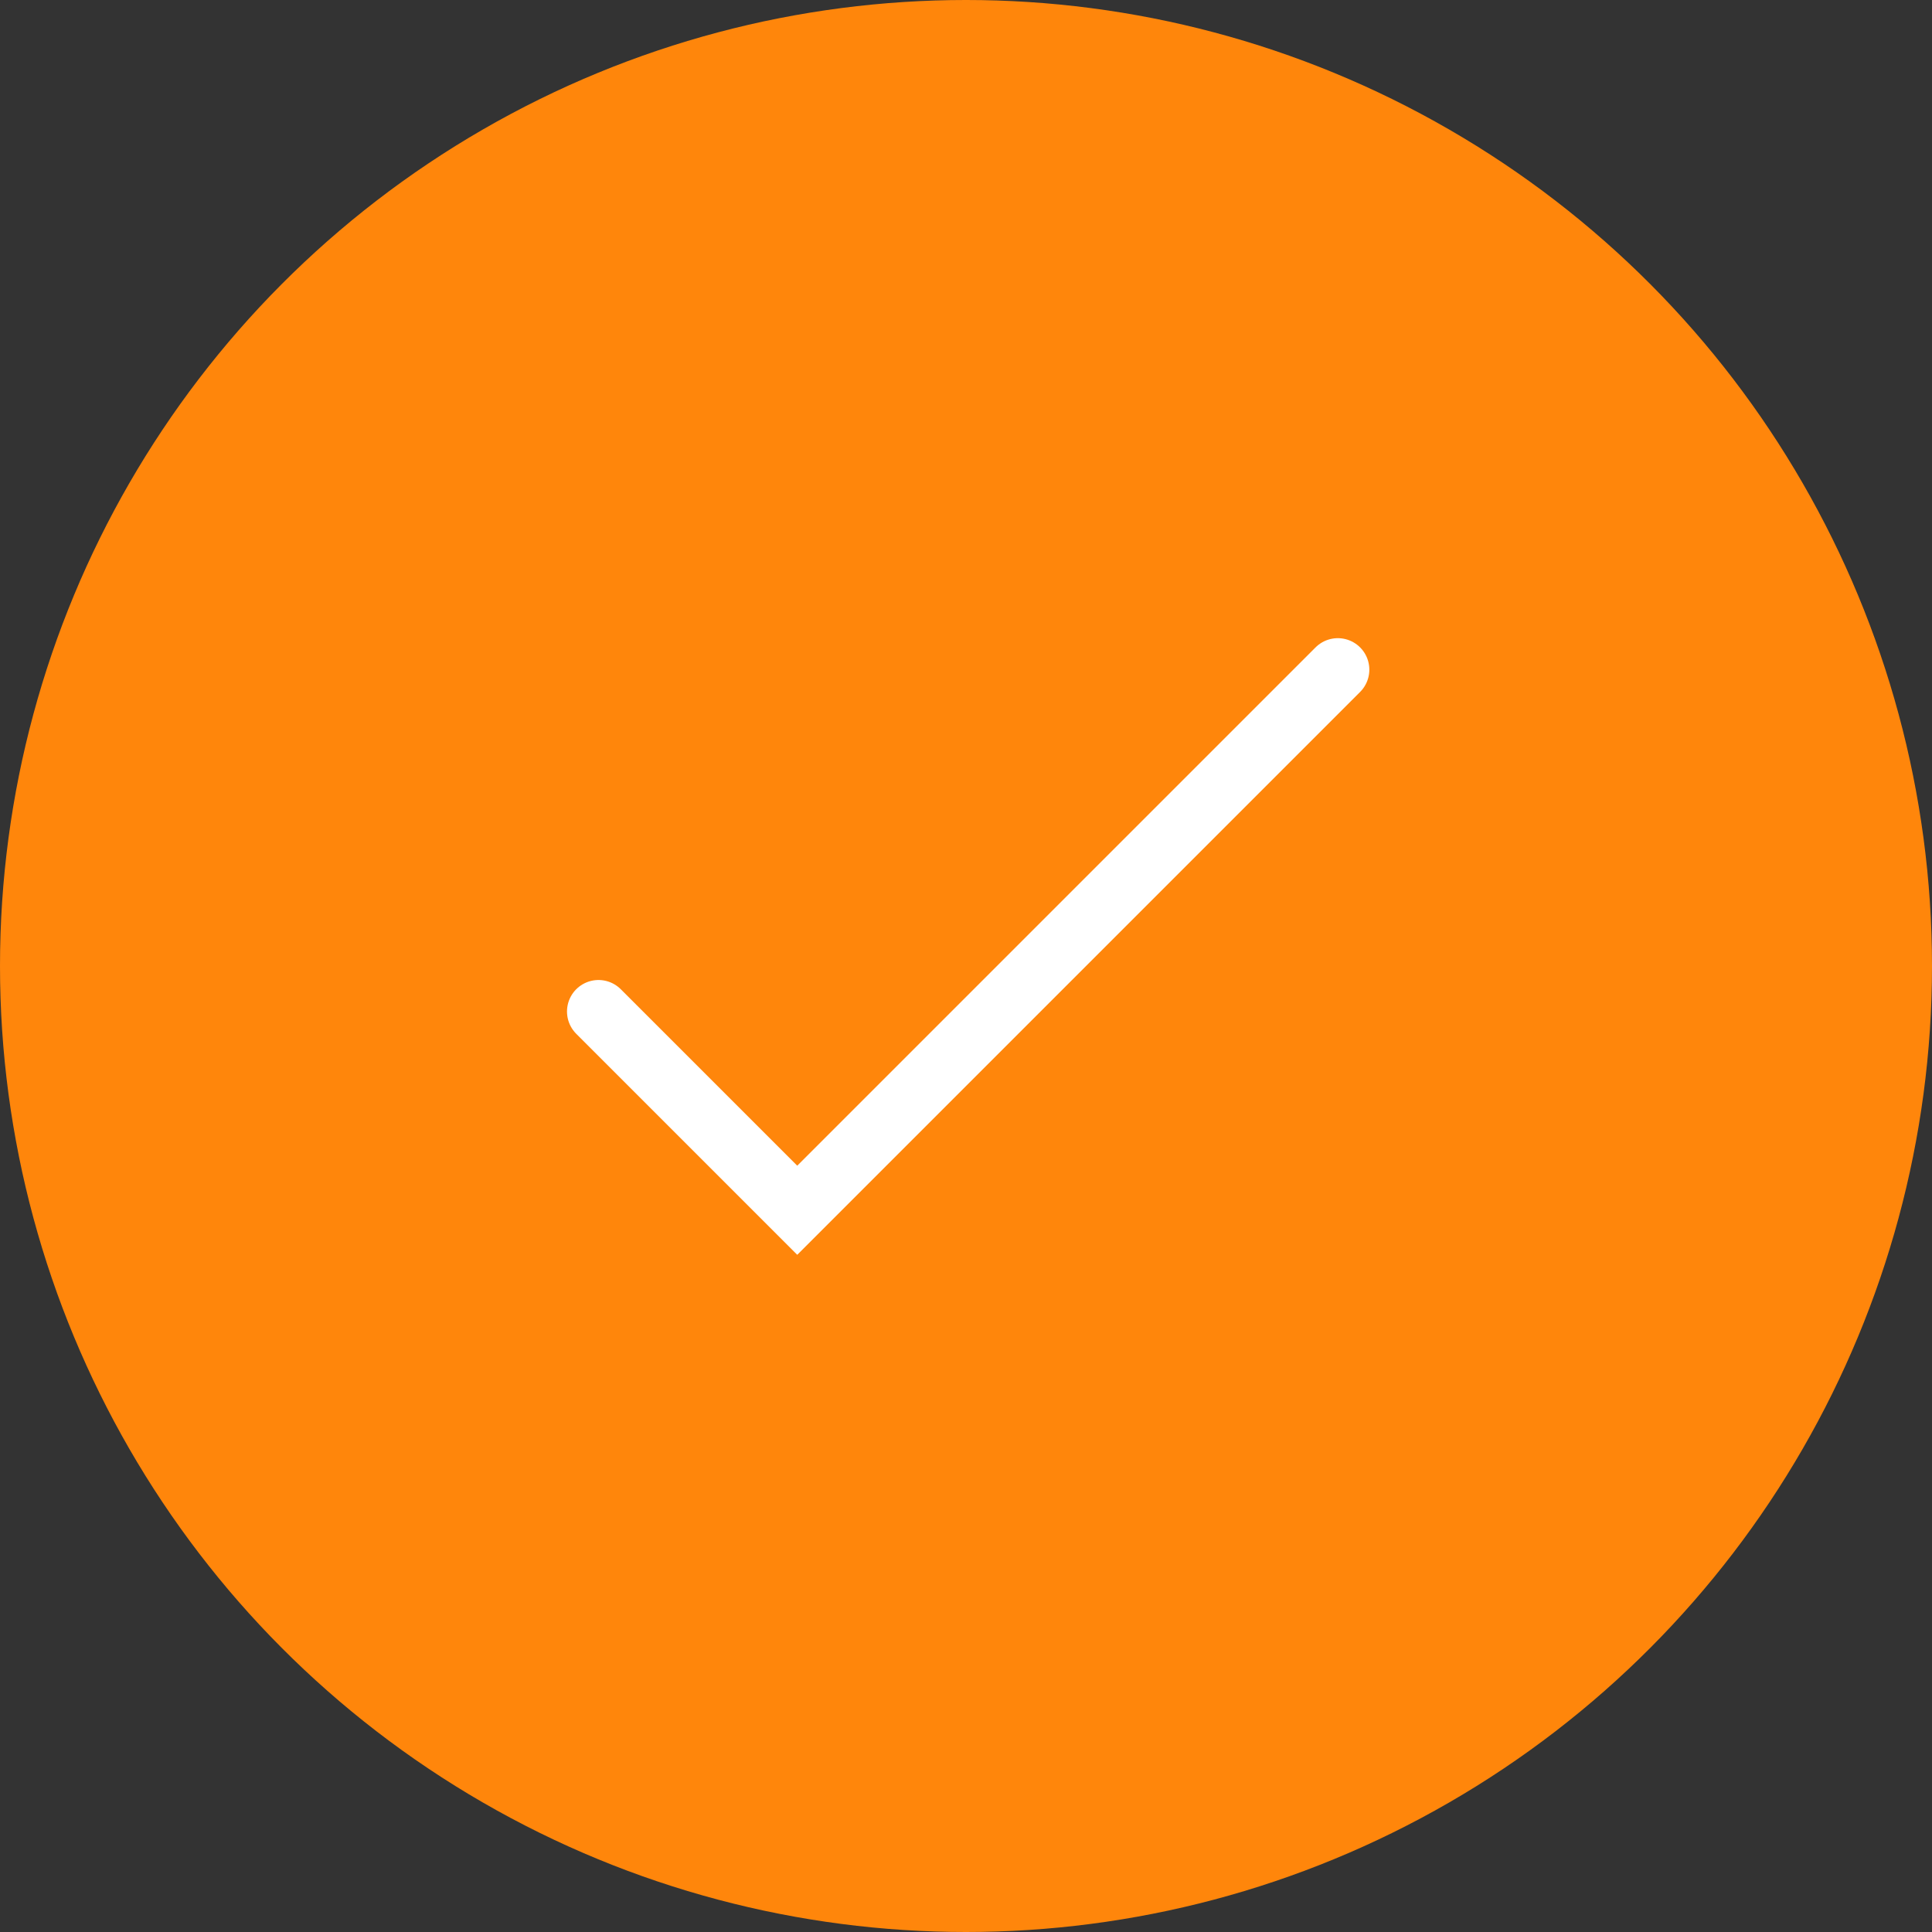 <svg xmlns="http://www.w3.org/2000/svg" width="92" height="92" viewBox="0 0 92 92">
  <rect x="0" y="0" width="92" height="92" fill="#333333" stroke="none"/>
  <g id="Group_6010" data-name="Group 6010" transform="translate(-422 -159)">
    <circle id="Ellipse_153" data-name="Ellipse 153" cx="46" cy="46" r="46" transform="translate(422 159)" fill="#ff860b"/>
    <path id="Path_14207" data-name="Path 14207" d="M441.082,203.167l9.464,9.464,25.742-25.742" transform="translate(9.418 4)" fill="none" stroke="#fff" stroke-linecap="round" stroke-width="3"/>
  </g>
</svg>
